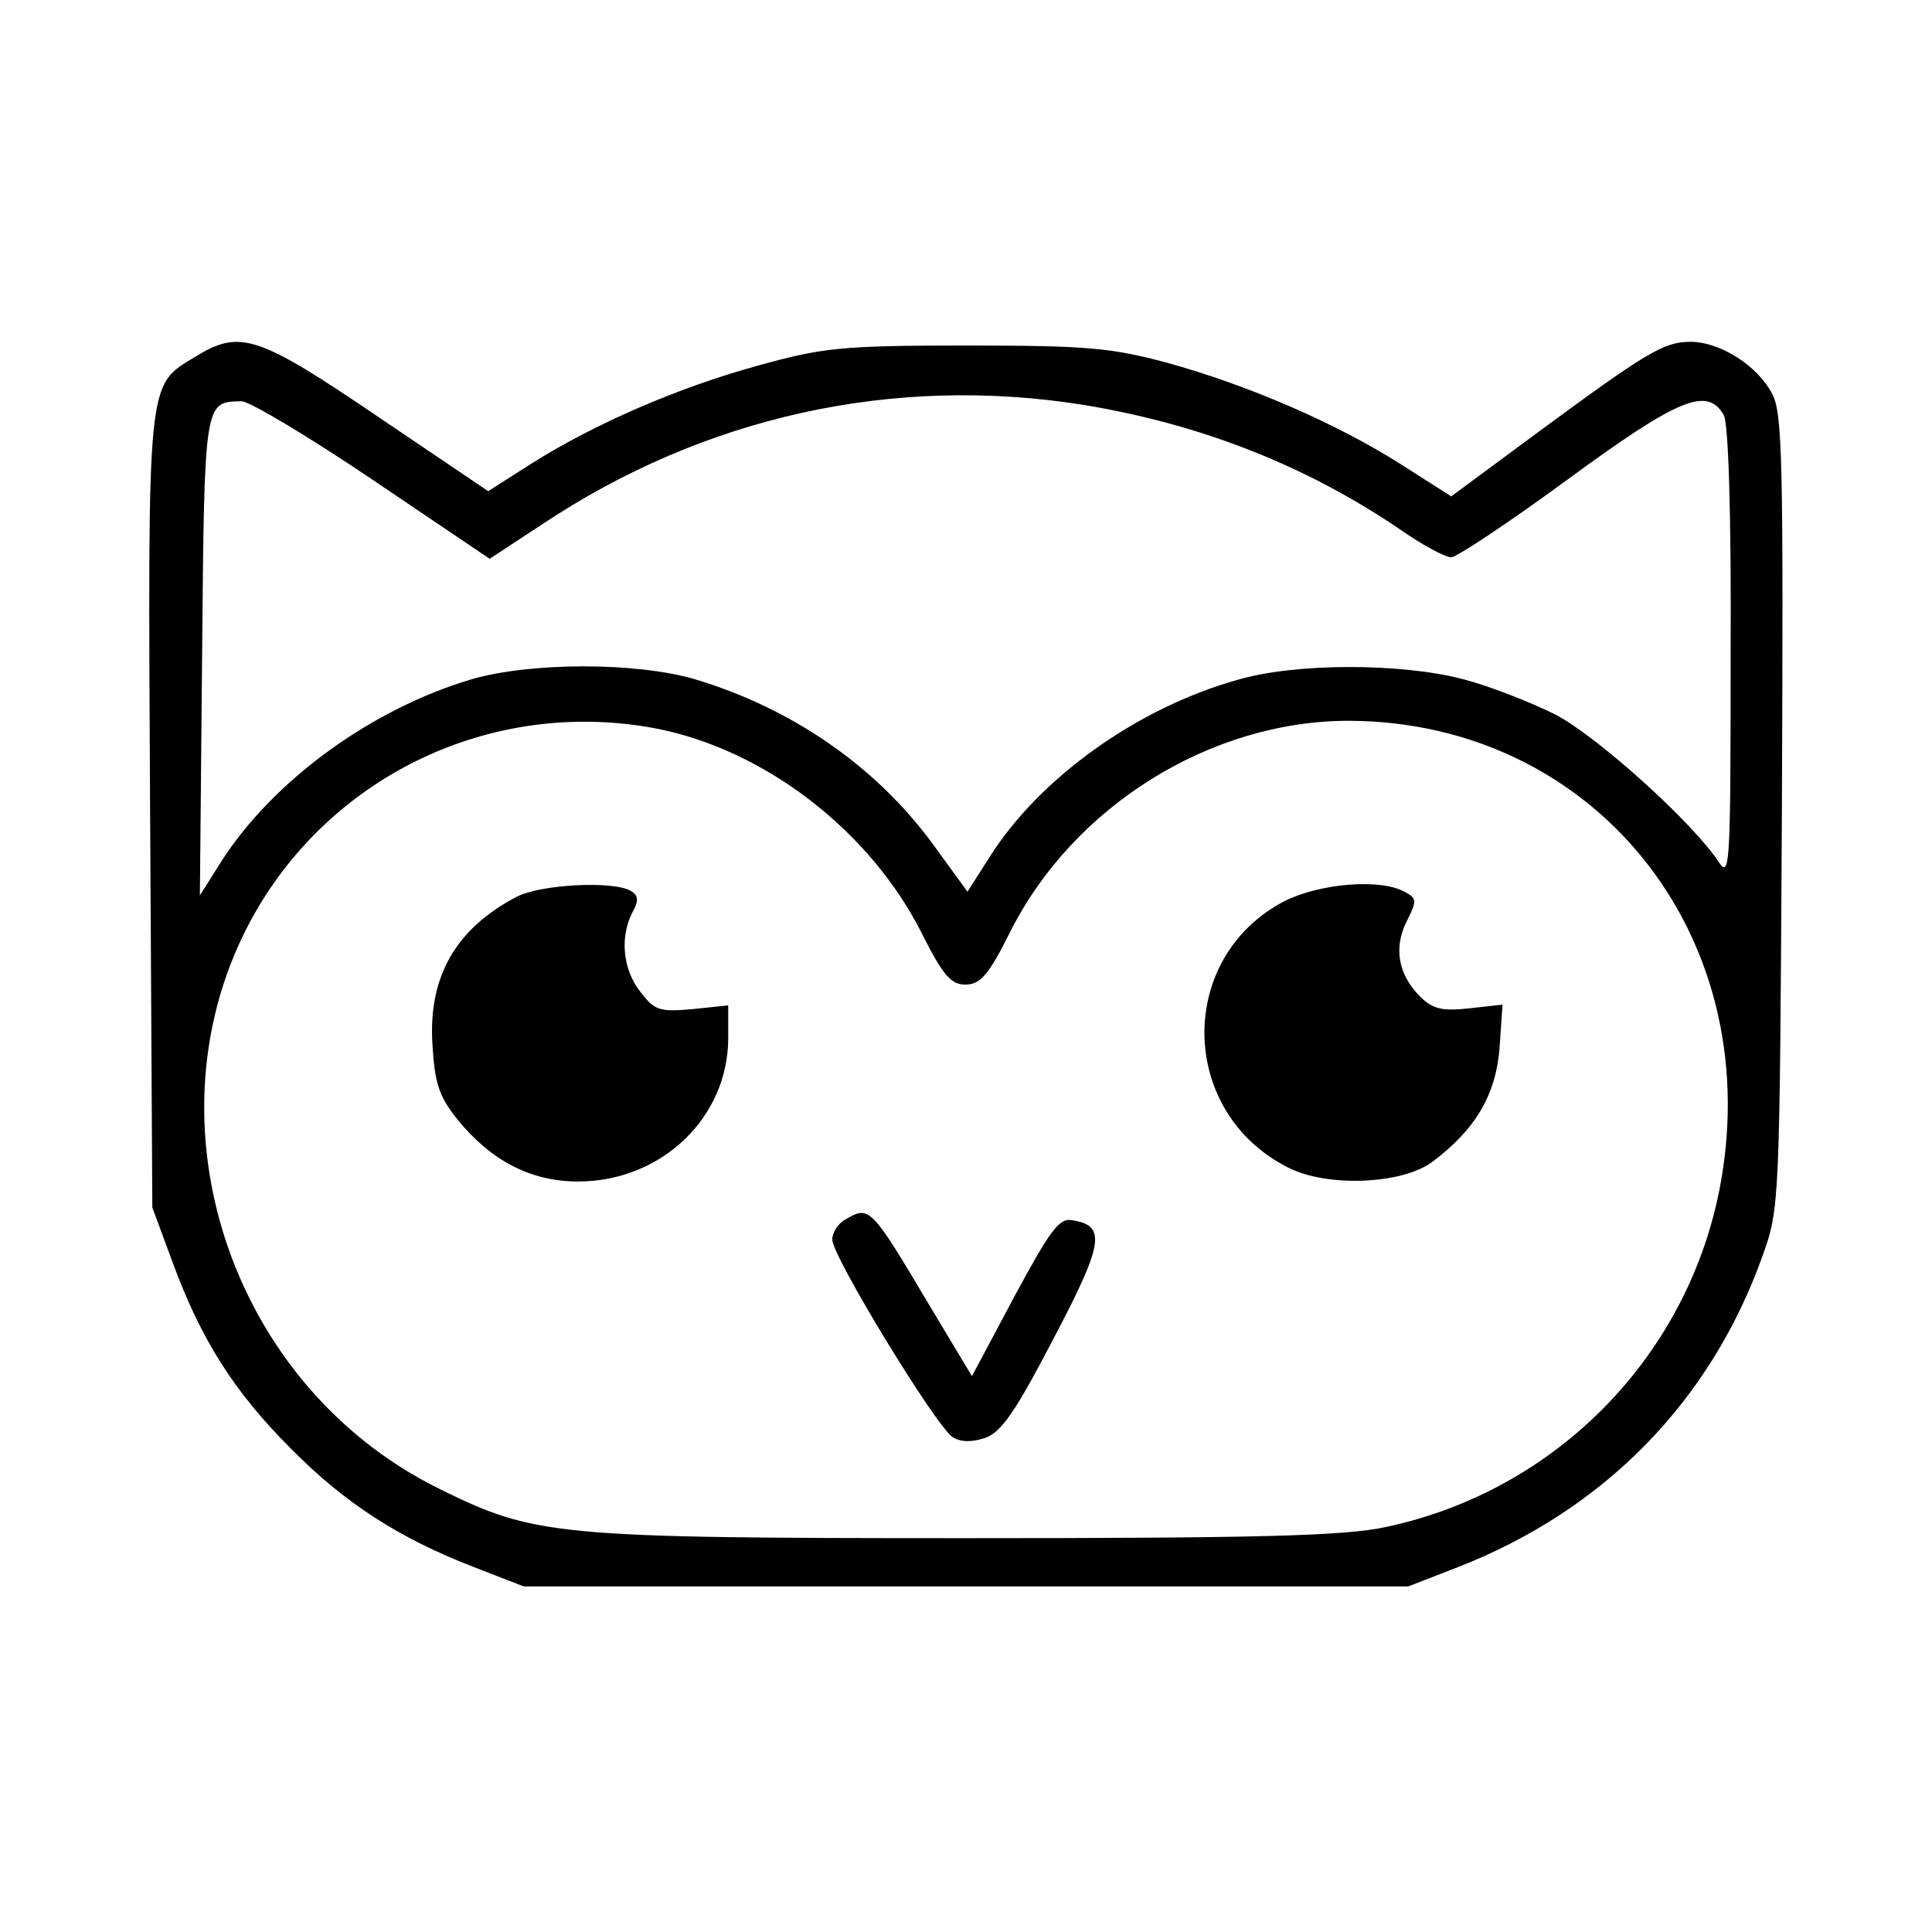 <?xml version="1.0" standalone="no"?>
<!DOCTYPE svg PUBLIC "-//W3C//DTD SVG 20010904//EN"
 "http://www.w3.org/TR/2001/REC-SVG-20010904/DTD/svg10.dtd">
<svg version="1.0" xmlns="http://www.w3.org/2000/svg"
 width="260pt" height="260pt" viewBox="0 0 260 260"
 preserveAspectRatio="xMidYMid meet">
<g transform="translate(0,260) scale(0.1,-0.1)"
fill="#000000" stroke="none">
<path d="M263 2120 c-66 -40 -64 -24 -61 -613 l3 -532 27 -73 c38 -104 83
-175 159 -251 73 -74 146 -121 247 -160 l67 -26 595 0 595 0 67 26 c197 77
340 223 410 419 23 64 23 70 26 597 2 471 1 536 -13 563 -20 38 -70 70 -110
70 -36 0 -59 -14 -207 -123 l-115 -85 -69 44 c-87 55 -205 106 -314 136 -75
20 -107 23 -270 23 -169 0 -193 -3 -280 -27 -109 -30 -221 -79 -305 -132 l-58
-37 -148 100 c-162 110 -186 118 -246 81z m1196 -65 c157 -26 297 -81 423
-166 31 -22 63 -39 71 -39 7 0 78 47 157 105 150 110 188 125 210 86 6 -13 10
-132 9 -323 0 -284 -1 -301 -16 -278 -35 53 -161 167 -219 198 -34 17 -90 39
-125 48 -84 22 -226 22 -304 -1 -135 -38 -266 -132 -333 -238 l-30 -47 -48 66
c-77 104 -189 181 -319 220 -79 23 -220 23 -300 0 -135 -40 -267 -136 -337
-245 l-29 -46 3 323 c3 345 3 341 53 342 11 0 91 -48 177 -106 l157 -106 70
46 c219 146 474 202 730 161z m-578 -435 c147 -28 289 -137 359 -275 29 -58
40 -70 59 -70 20 0 31 12 60 70 85 170 270 285 456 285 329 -1 560 -286 501
-620 -41 -232 -220 -416 -451 -465 -56 -12 -168 -15 -565 -15 -553 0 -580 3
-708 66 -297 146 -409 529 -234 800 113 174 319 262 523 224z"/>
<path d="M695 1393 c-82 -43 -119 -108 -113 -199 3 -52 9 -70 34 -101 45 -55
98 -83 162 -83 112 0 202 86 202 193 l0 44 -48 -5 c-44 -4 -51 -2 -70 23 -24
30 -28 74 -11 107 9 16 8 23 -2 29 -23 14 -122 9 -154 -8z"/>
<path d="M1730 1388 c-147 -75 -145 -284 3 -359 52 -27 153 -23 194 7 59 44
86 91 91 153 l4 59 -45 -5 c-36 -4 -49 -1 -66 16 -29 29 -36 65 -18 101 14 28
14 31 -3 40 -33 18 -113 11 -160 -12z"/>
<path d="M1138 959 c-10 -5 -18 -18 -18 -27 0 -23 140 -252 162 -266 11 -7 26
-7 44 -1 22 8 41 36 92 134 68 129 71 152 24 159 -17 3 -30 -16 -77 -103 l-57
-107 -57 95 c-79 133 -81 135 -113 116z"/>
</g>
</svg>
